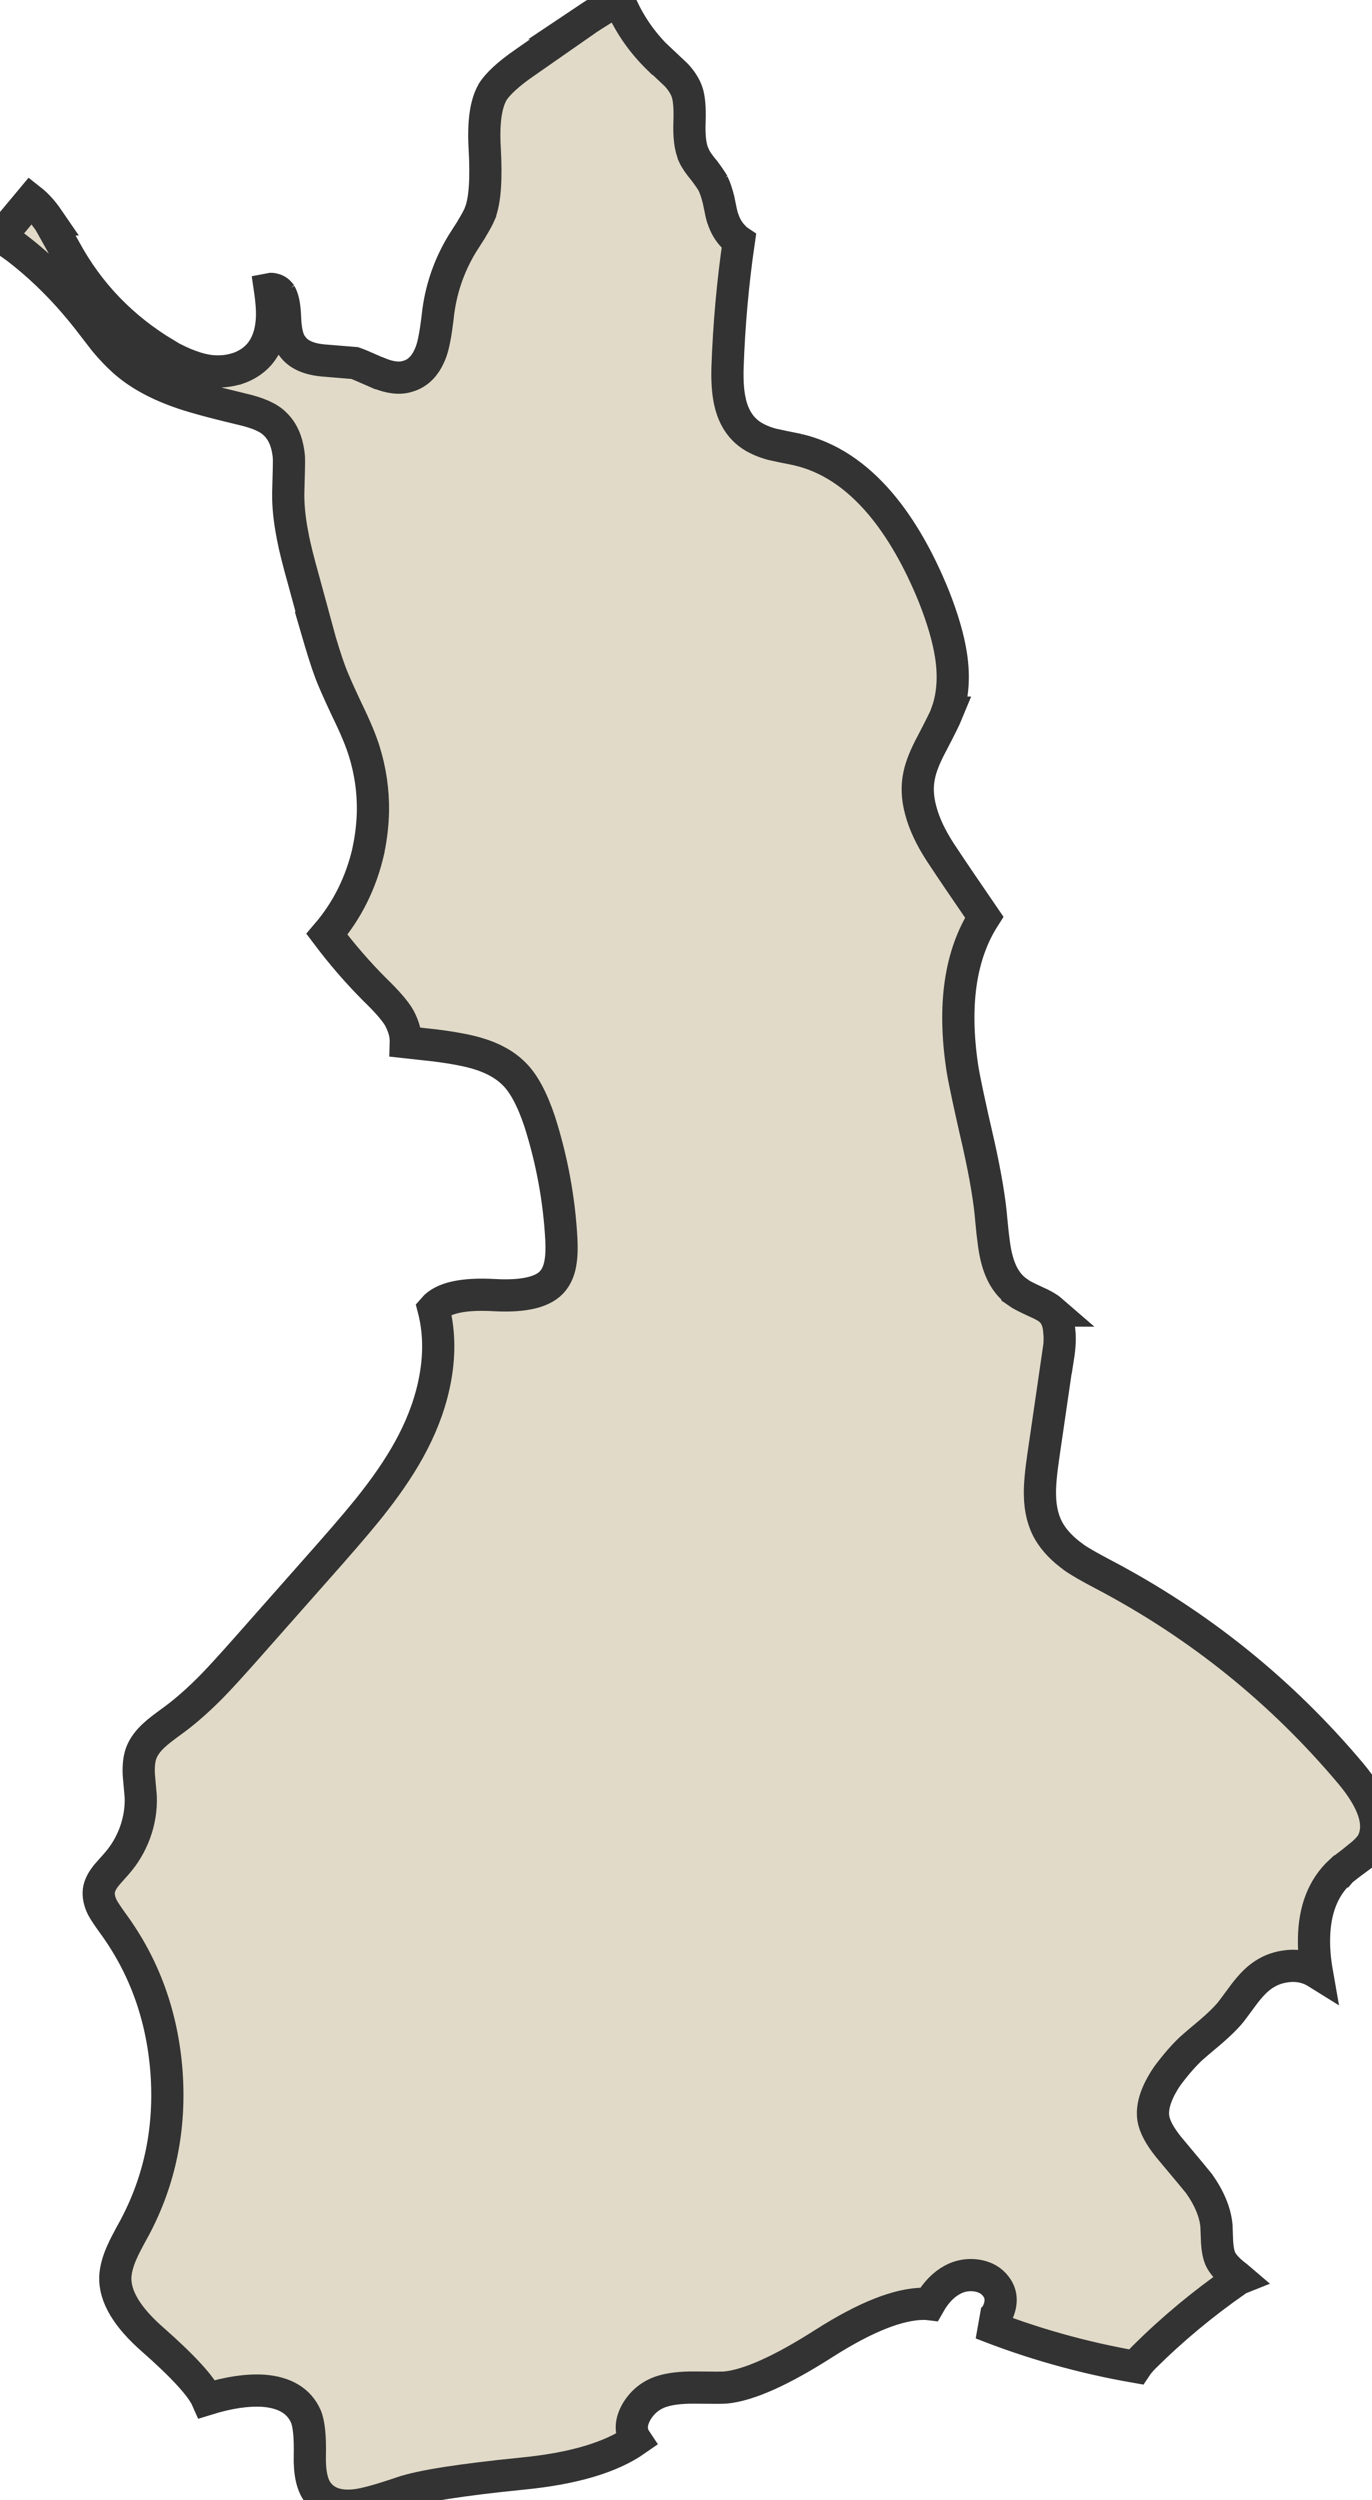 <svg xmlns="http://www.w3.org/2000/svg" version="1.1" xmlns:xlink="http://www.w3.org/1999/xlink"
    preserveAspectRatio="none" viewBox="0 0 213 388">
    <defs>
        <g id="Symbol_67_0_Layer0_0_FILL">
            <path fill="#E1DAC8" stroke="#333" stroke-width="5" d="
M 102.3 9.1
L 102.25 9.1
Q 98.15 5.1 96.1 0 94 1.05 90.2 3.6
L 90.25 3.6 81.5 9.7
Q 77.65 12.35 76.4 14.4
L 76.45 14.35
Q 74.9 17.05 75.25 23.05 75.65 30.15 74.55 33
L 74.55 33.05
Q 74.1 34.1 73.2 35.55
L 73.25 35.5
Q 72.75 36.3 71.75 37.85 68.6 43.05 67.95 49.15
L 67.95 49.2
Q 67.5 52.95 66.95 54.5 65.8 57.7 63.3 58.4 61.45 59 58.8 57.9
L 58.75 57.9
Q 55.7 56.55 55.1 56.35 54.35 56.3 50.25 55.95 46.75 55.65 45.4 53.75 44.35 52.5 44.25 49.2 44.15 46.65 43.55 45.65
L 43.6 45.7
Q 43.15 45.05 42.5 44.9
L 42.45 44.9
Q 42.15 44.8 41.9 44.85 42.35 47.9 42.2 49.75 41.95 53.05 40.2 55.05 38.9 56.5 36.85 57.2
L 36.8 57.2
Q 34.9 57.8 32.8 57.6 29.8 57.3 25.7 55
L 25.7 54.95
Q 15.6 48.9 10.1 38.75 7.6 34.25 7.45 34.05
L 7.5 34.05
Q 6.2 32.15 4.8 31.05
L 0 36.8
Q 1.6 37.65 3.45 39.15 8.9 43.5 13.55 49.4 14.45 50.55 16.25 52.9 17.8 54.75 19.15 55.95 22.35 58.85 27.6 60.75 30.4 61.8 37.55 63.5 41.3 64.35 42.7 65.8 44.55 67.55 44.85 70.95
L 44.85 71
Q 44.9 71.55 44.75 76.5 44.7 79.5 45.45 83.25
L 45.45 83.3
Q 45.9 85.65 47.15 90.1
L 49.15 97.45 49.1 97.45
Q 50.45 102.1 51.2 104.1 51.8 105.8 53.9 110.25 55.8 114.15 56.55 116.6 57.95 121.1 57.9 125.8 57.85 128.85 57.2 131.95
L 57.2 132
Q 55.5 139.45 50.75 145 54.25 149.65 58.2 153.6 61.15 156.45 62.05 158.1 63.05 160.05 63 161.75
L 67.55 162.25
Q 71.85 162.8 74.15 163.5 77.7 164.55 79.8 166.65 82.05 168.85 83.8 174.1 86.65 183.1 87.15 192.35 87.25 194.45 87.05 195.7 86.8 197.55 85.9 198.7 83.85 201.4 76.7 201 69.45 200.6 67.3 203.1 68.6 208.1 67.6 213.75 66.7 218.85 64.05 223.95 61.85 228.2 58.15 232.95 56 235.75 51.2 241.2
L 38.25 255.85
Q 34.8 259.75 32.95 261.65 29.9 264.75 27.15 266.8 24.6 268.65 24.1 269.15 22.45 270.6 21.9 272.15 21.45 273.45 21.55 275.45 21.65 276.6 21.85 278.85 21.95 281.7 20.95 284.45 19.95 287.15 18.1 289.25 16.4 291.15 16.4 291.2 15.5 292.35 15.35 293.4 15.2 294.65 15.9 296.05 16.3 296.8 17.45 298.4 24.85 308.45 25.85 321.55 26.8 334.6 20.95 345.65 19.35 348.55 19 349.4 18 351.55 17.9 353.4 17.75 357.9 23.7 363.1 30.85 369.4 32.15 372.35 37.15 370.8 40.95 371.05 45.85 371.45 47.45 374.95 48.2 376.6 48.1 381.1 48 385.15 49.4 386.9 51.3 389.3 55.35 388.8 57.4 388.55 62.4 386.85 66.7 385.35 81.15 383.9 92.9 382.75 98.7 378.7 97.4 376.75 98.85 374.25 100.25 371.95 102.75 371.15 104.6 370.55 107.6 370.55 112.15 370.6 112.6 370.55 118 370.05 128 363.65 137.6 357.55 143.45 357.55 143.85 357.55 144.25 357.6 145.75 354.95 147.9 353.8 149.6 352.9 151.55 353.15 153.6 353.45 154.65 354.9 155.8 356.45 155.05 358.5 154.25 360.55 152.4 360.6 163.95 365.2 176.35 367.35 176.85 366.6 177.65 365.8 184.2 359.3 191.9 353.95 192.15 353.75 192.4 353.65 192.05 353.35 191.65 353.05 190 351.75 189.45 350.55 189.05 349.6 188.95 348
L 188.85 345.4
Q 188.55 342.3 186.15 338.9 185.85 338.5 181.45 333.25 179.35 330.65 179.05 328.75 178.65 325.95 181.25 322.15 183.15 319.6 184.9 317.95 185.5 317.4 187.95 315.35 189.8 313.75 190.8 312.6 191.05 312.35 193.1 309.55 194.5 307.7 195.7 306.8 197.4 305.5 199.5 305.2 201.7 304.85 203.6 305.7 204.05 305.9 204.45 306.15 203.95 303.3 204 300.85 204.1 294.15 208.1 290.45
L 208.15 290.45
Q 208.45 290.1 210.9 288.3
L 210.9 288.25
Q 212.35 287.1 213 286.1 215.25 281.9 209.7 275.25 193.55 256.05 171.3 244.35 168.05 242.65 166.7 241.7
L 166.65 241.65
Q 164.15 239.85 162.9 237.75 161.5 235.4 161.45 232 161.4 229.9 161.95 226.15
L 164.2 210.7 164.25 210.7
Q 164.65 208.15 164.45 206.6
L 164.45 206.55
Q 164.3 204.5 163.15 203.4
L 163.2 203.4
Q 162.45 202.75 160.85 202.05 158.65 201.05 157.95 200.55
L 157.95 200.5
Q 155.65 198.9 154.75 195.35 154.3 193.75 153.9 189.4 153.55 184.9 151.95 177.7 149.85 168.6 149.4 165.75 147.2 151.1 152.8 142.35 148.2 135.65 146 132.3 143.75 128.85 142.95 125.8 142.15 122.9 142.7 120.35 143.1 118.3 144.75 115.25 146.6 111.7 147.05 110.6
L 147 110.6
Q 148.4 106.7 147.65 101.75 147.05 97.8 145 92.6 141.45 83.85 136.75 78.25 131 71.45 123.9 69.8
L 123.95 69.8
Q 121.15 69.25 119.85 68.95 117.3 68.25 115.85 66.95 113.95 65.25 113.3 62.25
L 113.3 62.2
Q 112.85 60.15 112.95 56.95 113.3 47.05 114.7 37.45 114.25 37.15 113.9 36.75 112.75 35.6 112.2 33.85
L 112.2 33.9
Q 112 33.3 111.55 31 111.15 29.4 110.7 28.5
L 110.75 28.55
Q 110.35 27.85 109.35 26.5
L 109.3 26.45
Q 108.1 25 107.7 24.1
L 107.7 24.05
Q 106.9 22.35 107.05 18.8
L 107.05 18.75
Q 107.15 15.65 106.65 14.25 106.2 12.95 105 11.65
L 104.95 11.6
Q 103.15 9.9 102.3 9.1 Z" />
        </g>
    </defs>

    <g transform="matrix( 1, 0, 0, 1, 0,0) ">
        <g transform="matrix( 1, 0, 0, 1, 0,0) ">
            <use xlink:href="#Symbol_67_0_Layer0_0_FILL" />
        </g>
    </g>
</svg>